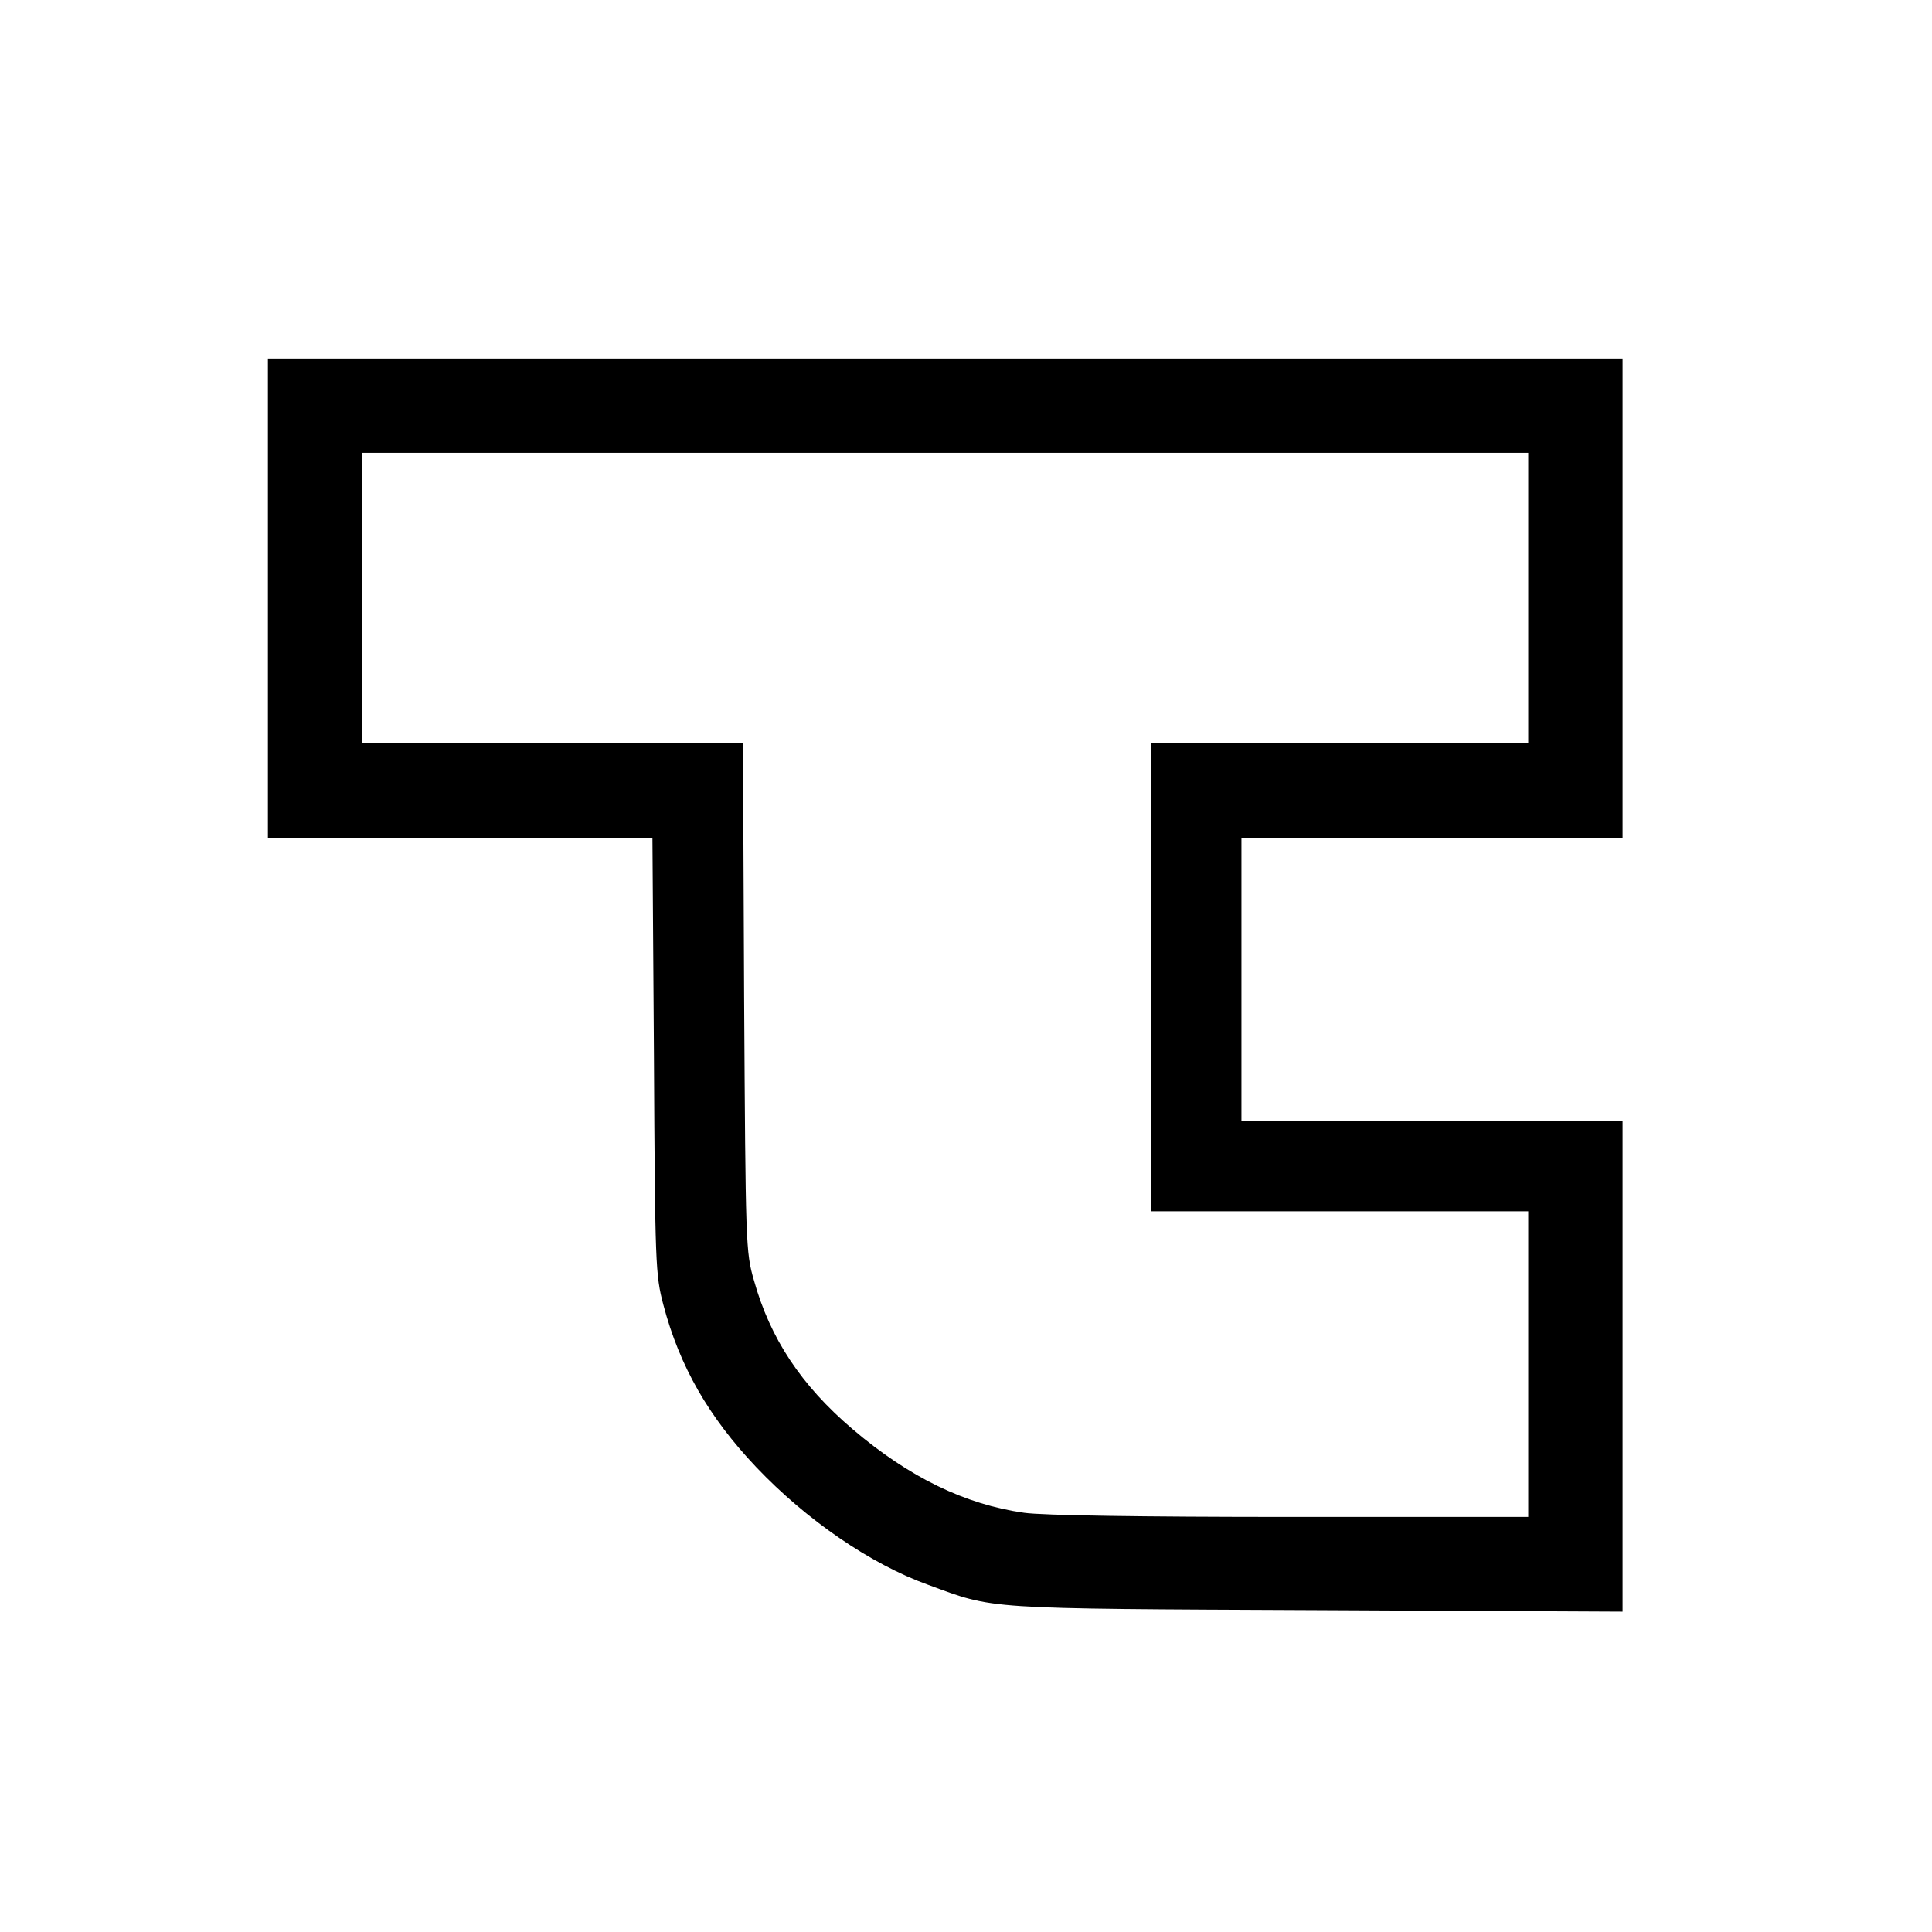 <?xml version="1.0" standalone="no"?>
<!DOCTYPE svg PUBLIC "-//W3C//DTD SVG 20010904//EN"
 "http://www.w3.org/TR/2001/REC-SVG-20010904/DTD/svg10.dtd">
<svg version="1.0" xmlns="http://www.w3.org/2000/svg"
 width="512pt" height="512pt" viewBox="0 0 512 512"
 preserveAspectRatio="xMidYMid meet">
<g transform="translate(0,512) scale(0.1,-0.1)"
fill="#000000" stroke="none">
<path d="M710 3535 l0 -635 509 0 510 0 4 -577 c3 -557 4 -581 25 -661 43
-163 120 -297 246 -430 133 -140 303 -257 456 -312 177 -65 138 -63 1028 -67
l812 -4 0 650 0 651 -505 0 -505 0 0 375 0 375 505 0 505 0 0 635 0 635 -1795
0 -1795 0 0 -635z m3340 0 l0 -385 -500 0 -500 0 0 -620 0 -620 500 0 500 0 0
-405 0 -405 -629 0 c-396 0 -658 4 -707 11 -156 22 -305 94 -455 222 -136 116
-218 240 -261 394 -22 76 -22 94 -26 751 l-3 672 -505 0 -504 0 0 385 0 385
1545 0 1545 0 0 -385z"/>
</g>
</svg>
